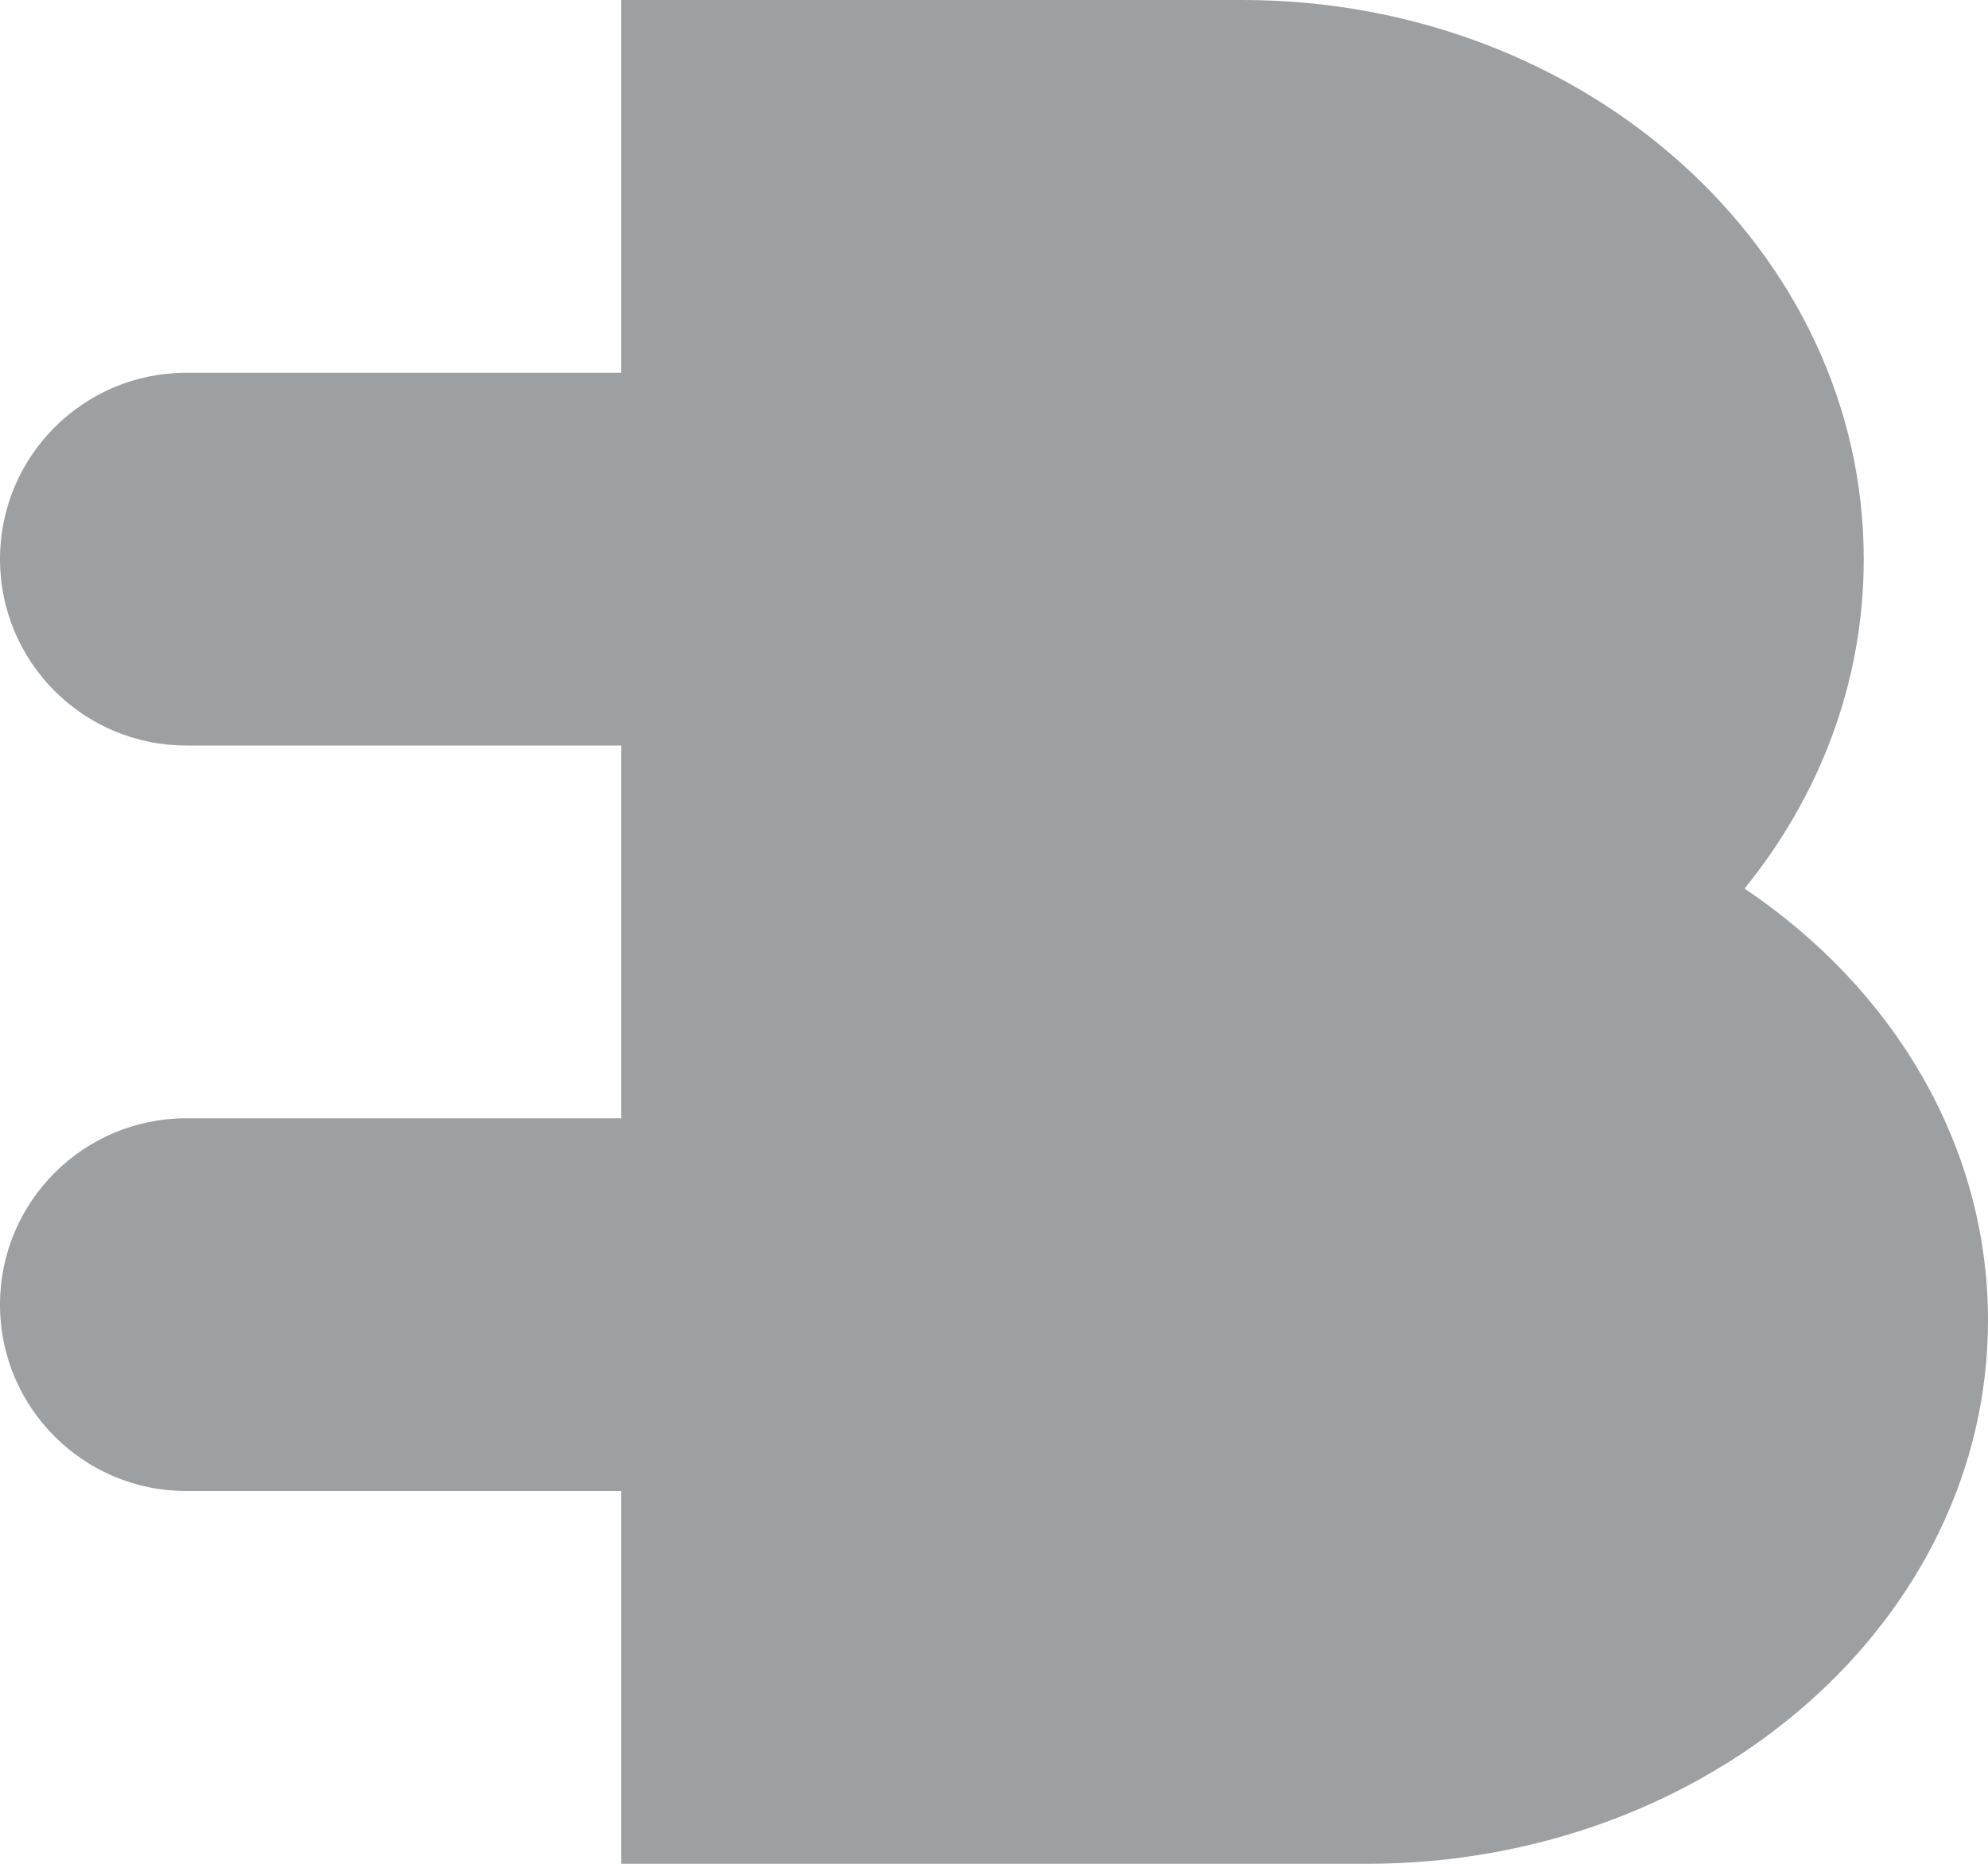<svg width="32" height="30" viewBox="0 0 32 30" fill="none" xmlns="http://www.w3.org/2000/svg">
<path d="M28.081 14.303C29.288 12.816 30 10.983 30 9C30 4.029 25.523 0 20 0H10V6H3C1.343 6 0 7.343 0 9C0 10.657 1.343 12 3 12H10V18H3C1.343 18 0 19.343 0 21C0 22.657 1.343 24 3 24H10V30H22C27.523 30 32 26.082 32 21.25C32 18.419 30.464 15.902 28.081 14.303Z" fill="#9DA0A3"/>
</svg>
